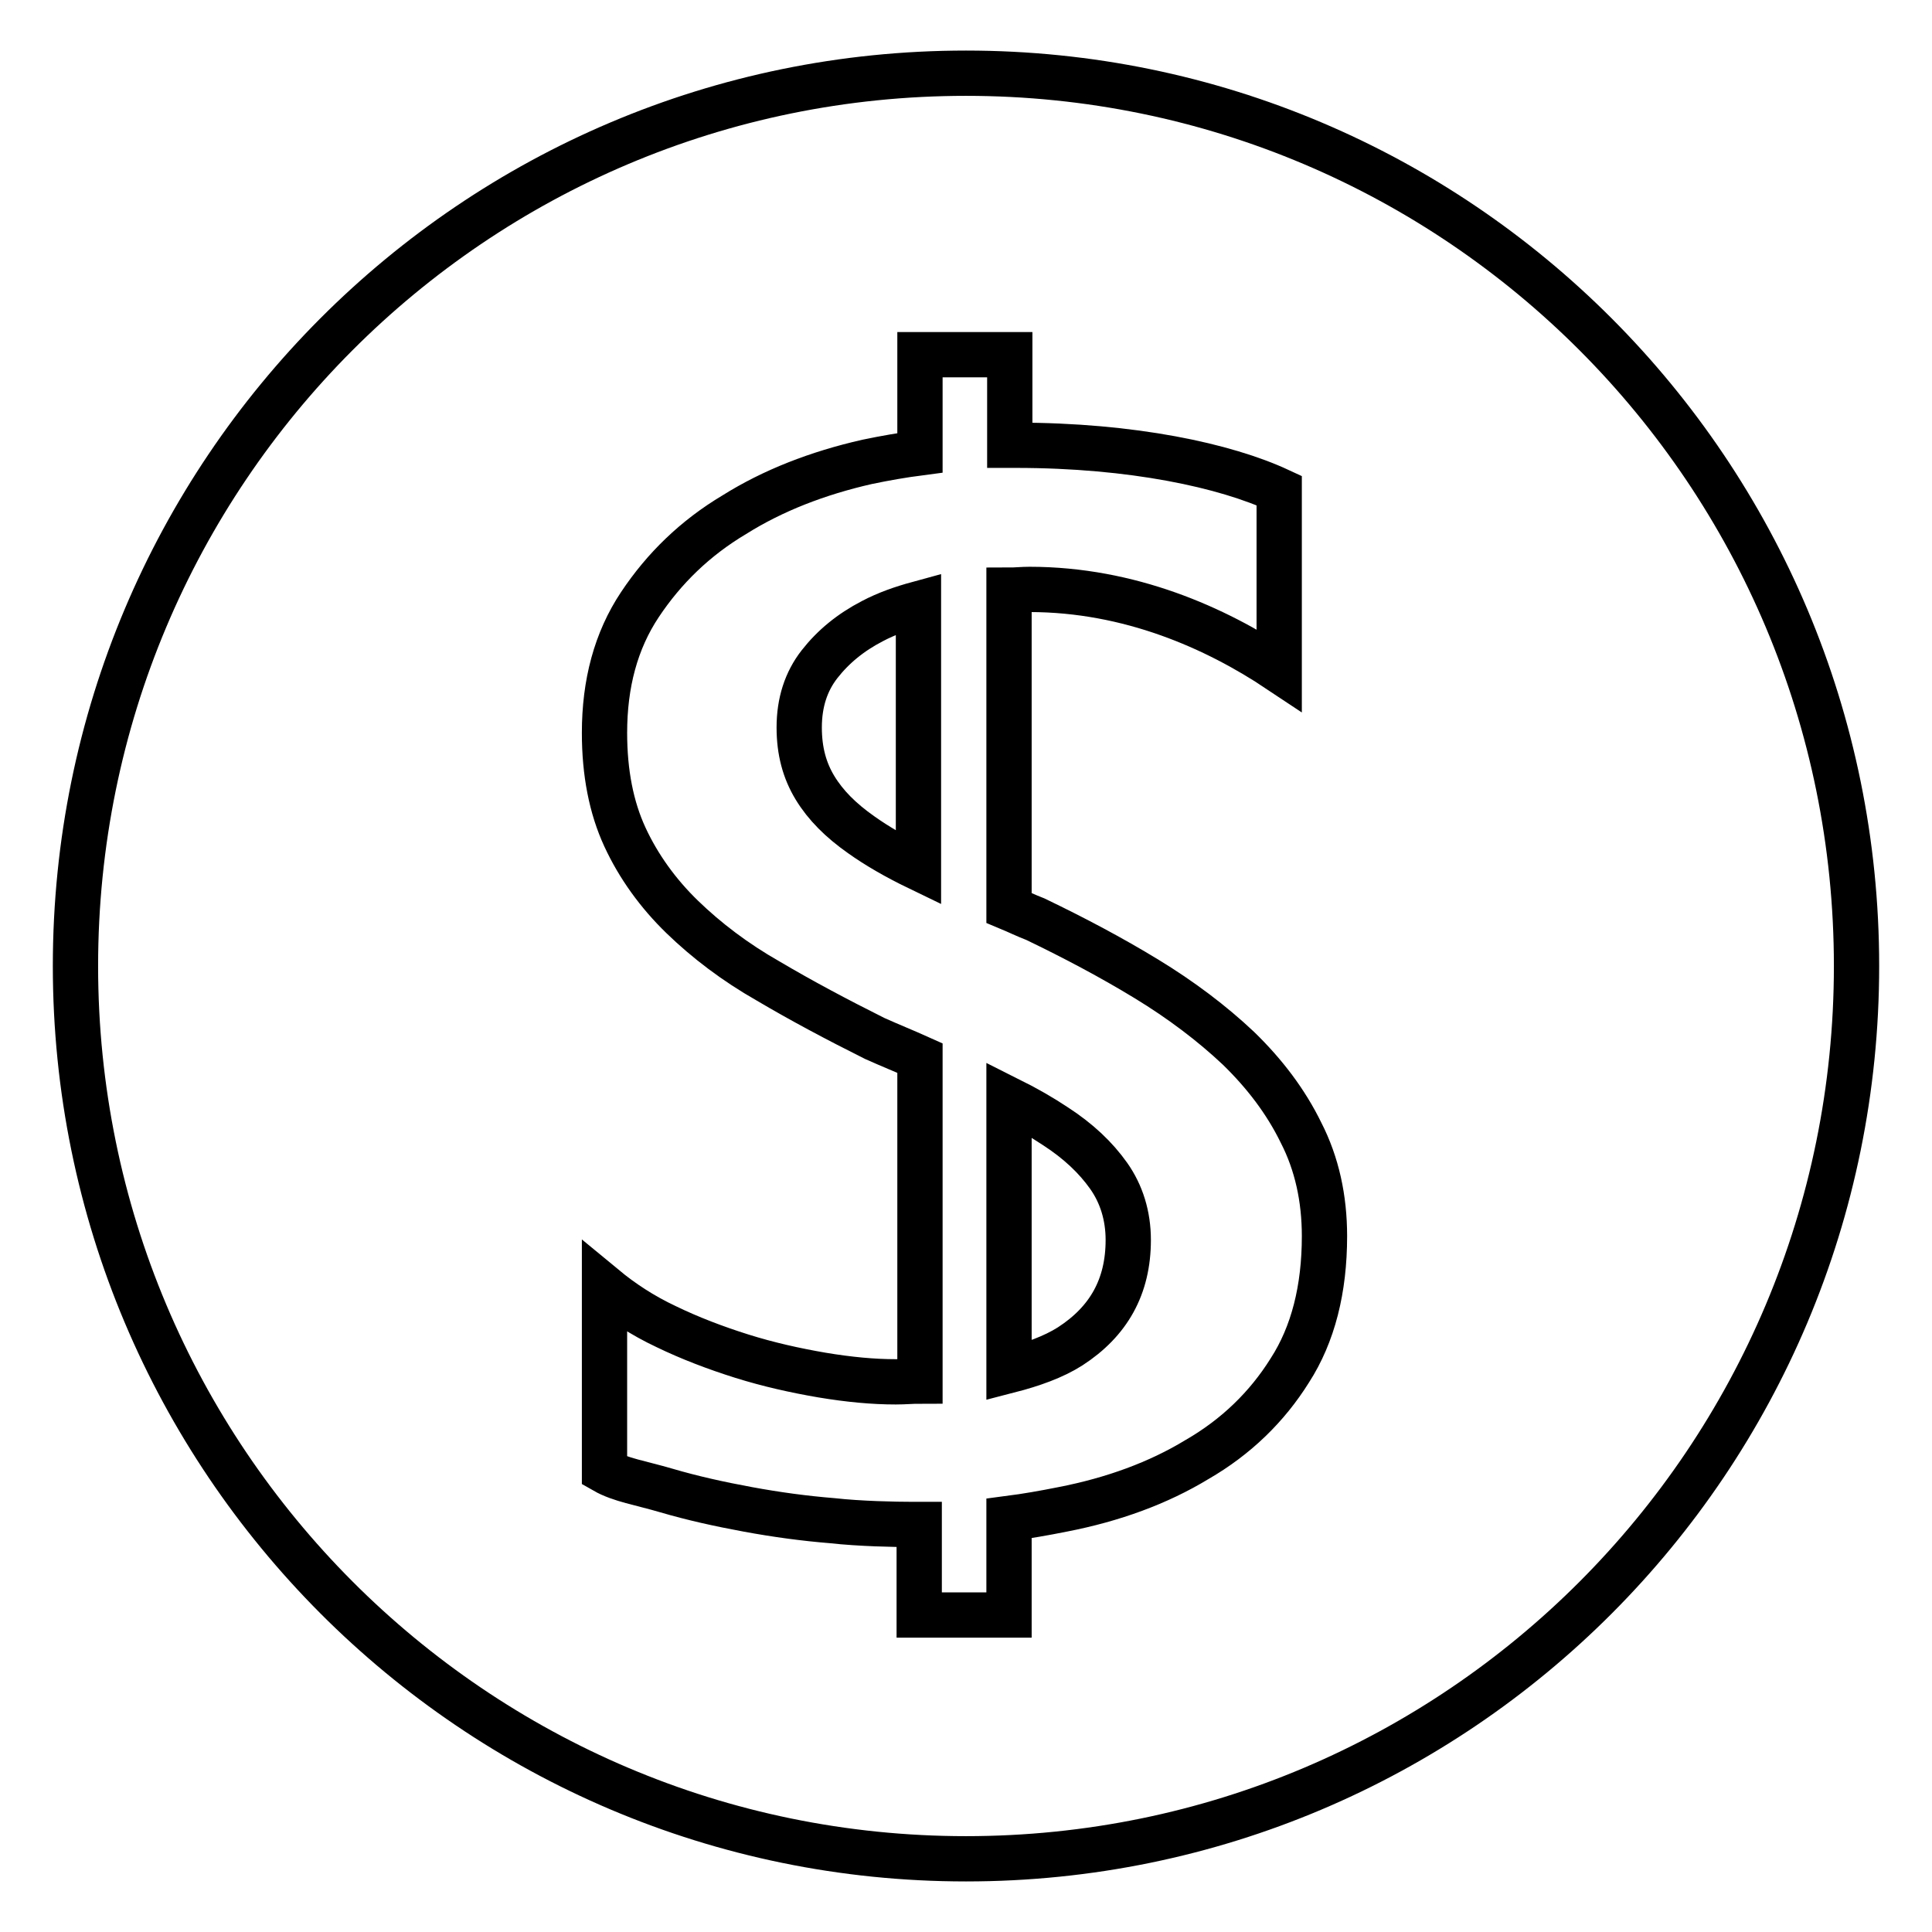 <?xml version="1.0" encoding="utf-8"?>
<!-- Svg Vector Icons : http://www.onlinewebfonts.com/icon -->
<!DOCTYPE svg PUBLIC "-//W3C//DTD SVG 1.1//EN" "http://www.w3.org/Graphics/SVG/1.1/DTD/svg11.dtd">
<svg version="1.1" xmlns="http://www.w3.org/2000/svg" xmlns:xlink="http://www.w3.org/1999/xlink" x="0px" y="0px" viewBox="0 0 256 256" enable-background="new 0 0 256 256" xml:space="preserve">
<g><g><path stroke-width="6" fill-opacity="0" stroke="#000000"  d="M246,128c0,65.4-52.8,118.3-118,118.3c-65.2,0-118-53-118-118.3C10,62.6,62.8,9.7,128,9.7C193.2,9.7,246,62.6,246,128z"/><path stroke-width="6" fill-opacity="0" stroke="#000000"  d="M172.4,150.1c-2-4.1-4.8-7.8-8.3-11.2c-3.5-3.3-7.6-6.4-12.2-9.2c-4.6-2.8-9.5-5.4-14.7-7.9c-1.3-0.5-2.3-1-3.5-1.5V78.2c0.9,0,1.8-0.1,2.7-0.1c13.3,0,24.7,5.1,33.1,10.7V65c-7.1-3.3-19.4-6-34.9-6c-0.3,0-0.6,0-0.8,0v-12h-11.9v13c-2.3,0.3-4.6,0.7-7,1.2c-6.6,1.5-12.5,3.8-17.6,7c-5.2,3.1-9.3,7.1-12.5,11.9c-3.2,4.8-4.7,10.5-4.7,17c0,5.3,0.9,9.9,2.7,13.8c1.8,3.9,4.4,7.5,7.6,10.6c3.2,3.1,7,6,11.4,8.5c4.4,2.6,9.1,5.1,14.1,7.6c2,0.9,4,1.7,6,2.6V183c-1.1,0-2,0.1-3.2,0.1c-3,0-6.2-0.3-9.8-0.9c-3.5-0.6-7.1-1.4-10.6-2.5c-3.5-1.1-6.9-2.4-10-3.9c-3.2-1.5-5.9-3.3-8.2-5.2l0,24.3c2.1,1.2,4.8,1.6,8.2,2.6c3.4,1,7,1.8,10.8,2.5c3.8,0.7,7.5,1.2,11.2,1.5c3.6,0.4,8.2,0.5,10.7,0.5c0.3,0,0.6,0,0.8,0v12h11.9v-12.8c2.3-0.3,4.6-0.7,7.1-1.2c6.7-1.3,12.7-3.5,17.8-6.6c5.2-3,9.3-7,12.3-11.8c3.1-4.8,4.6-10.8,4.6-17.8C175.5,158.8,174.5,154.2,172.4,150.1z M114.1,110.6c-2.7-1.9-4.7-3.9-6.1-6.2c-1.4-2.3-2.1-4.9-2.1-8c0-3.3,0.9-6.1,2.7-8.4s4.1-4.2,7-5.7c1.9-1,3.9-1.7,6.1-2.3v35C118.8,113.6,116.2,112.1,114.1,110.6z M141.8,178.4c-2.2,1.4-5,2.4-8.1,3.2v-35.9c2.2,1.1,4.3,2.3,6.1,3.5c3.1,2,5.4,4.2,7.1,6.6c1.7,2.4,2.6,5.3,2.6,8.5C149.5,170.5,146.9,175.1,141.8,178.4z"/></g></g>
</svg>